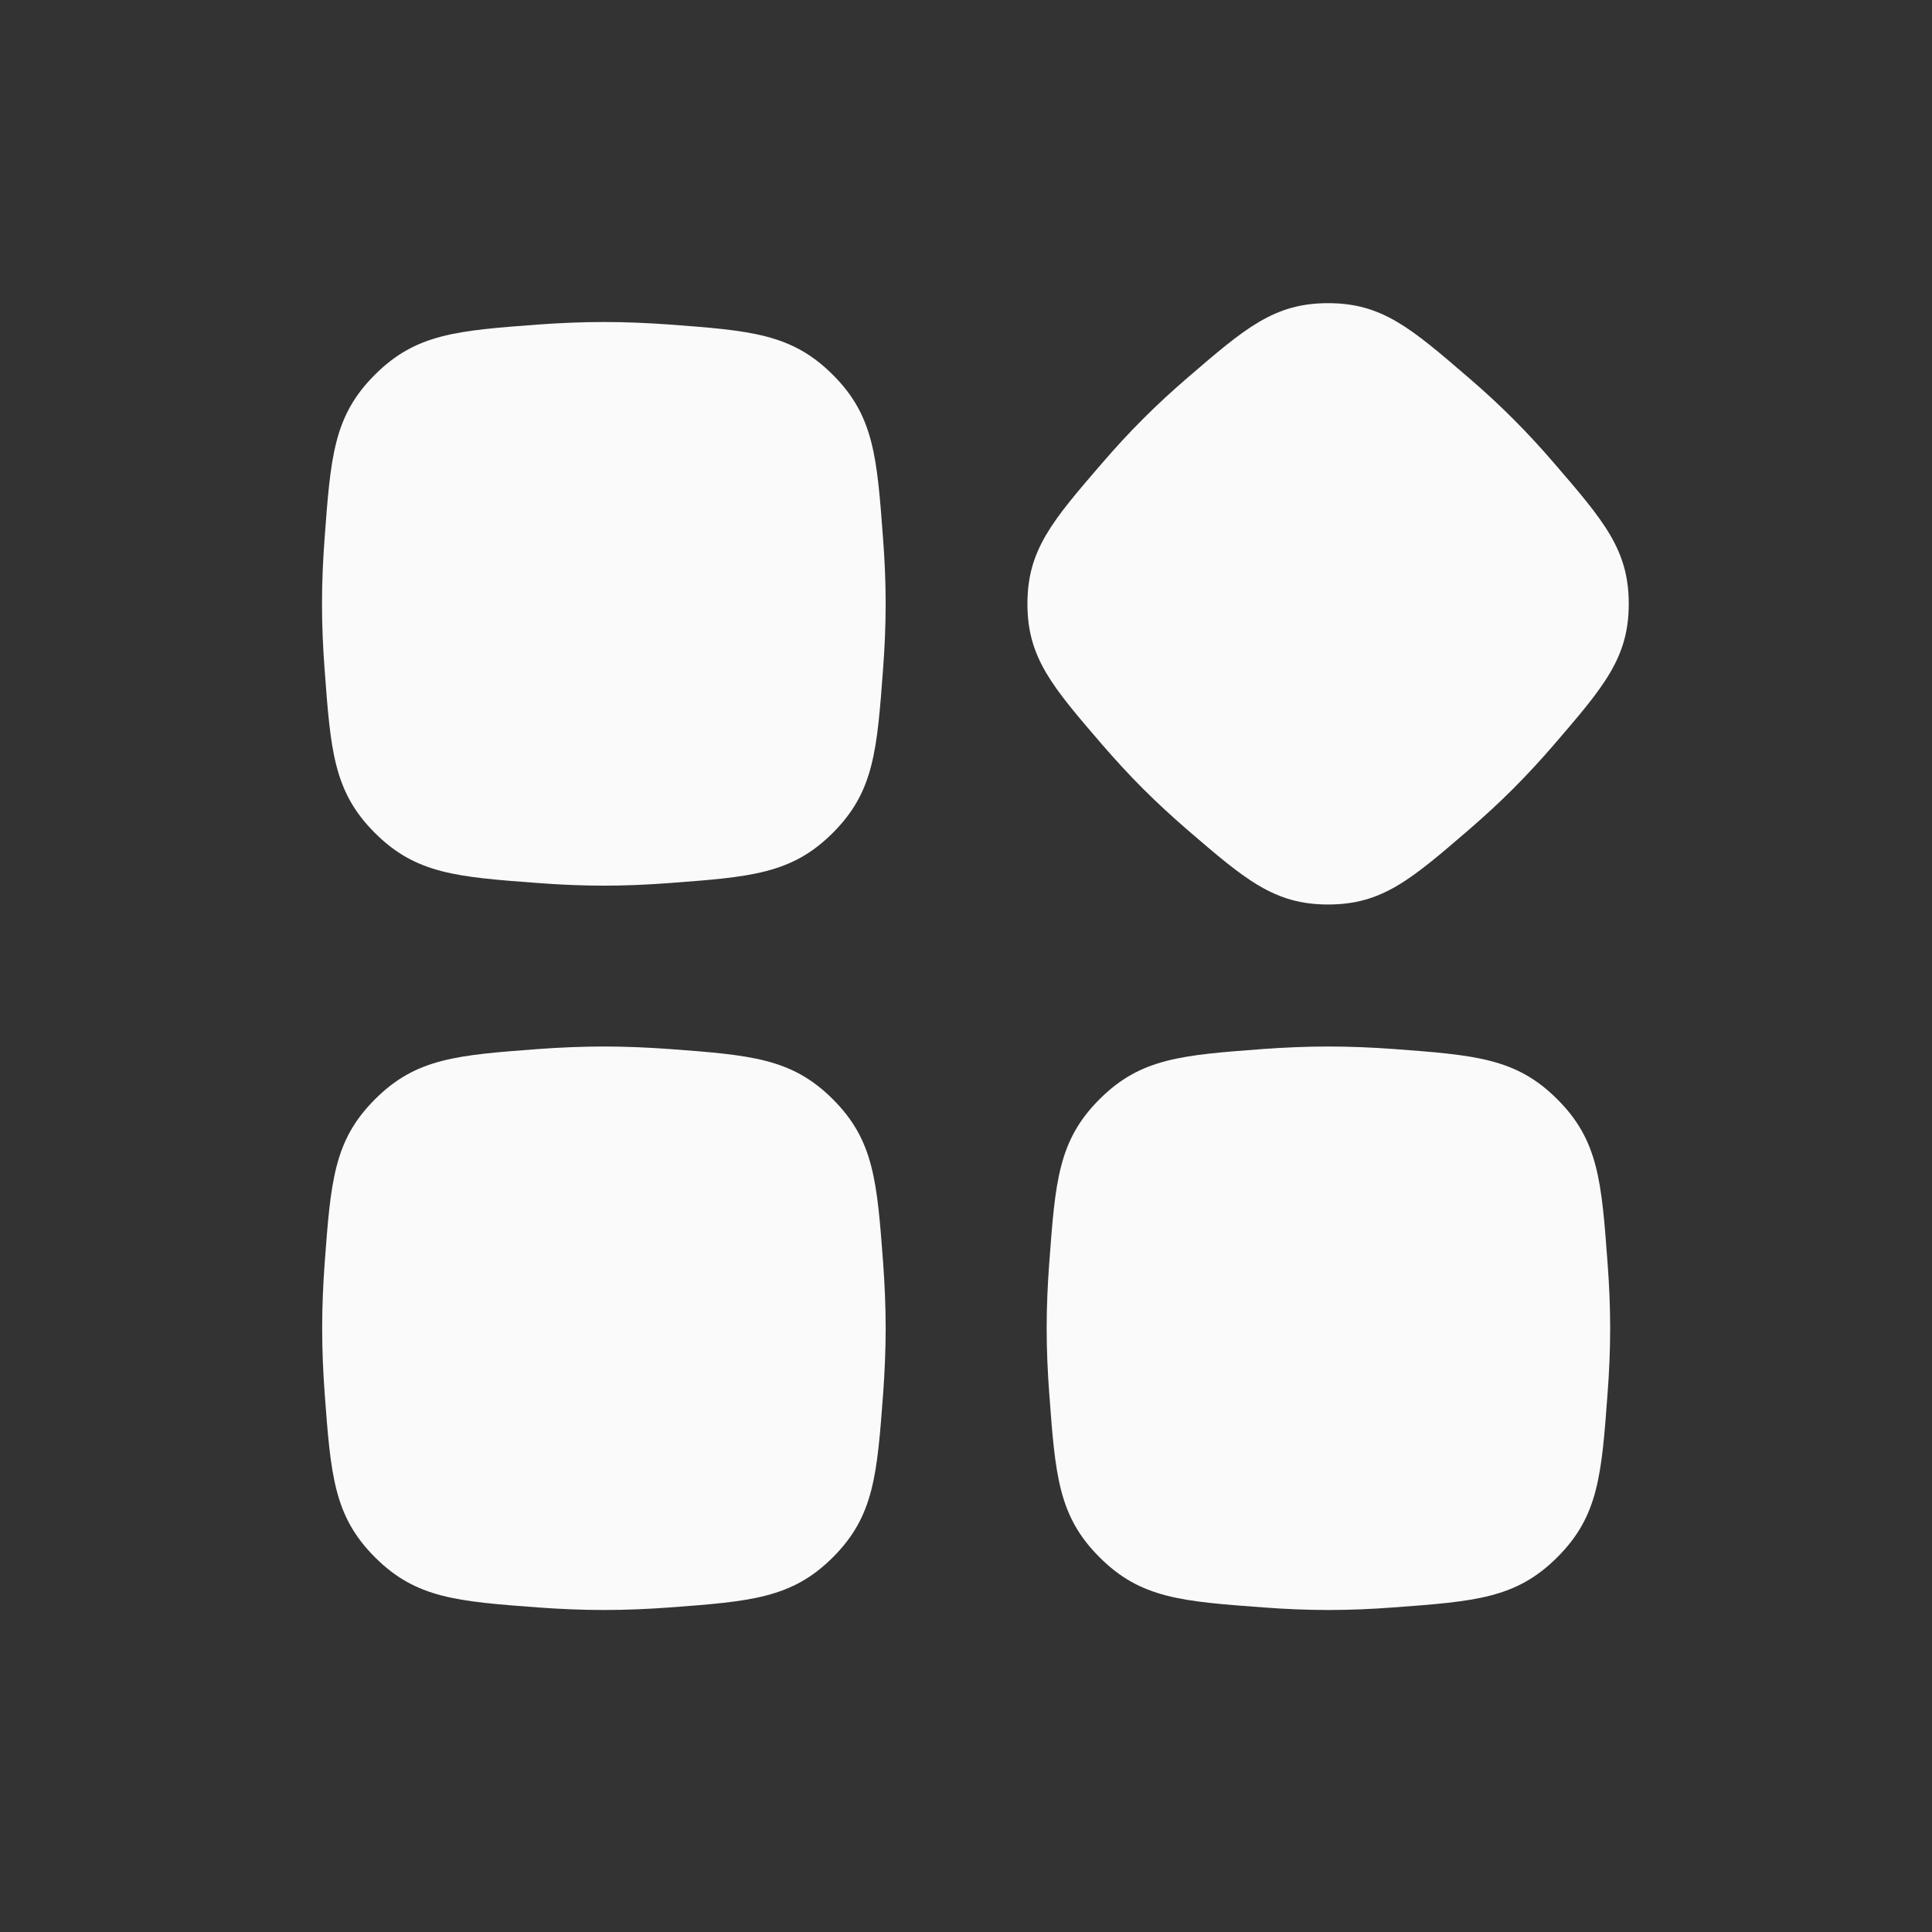 <svg width="24" height="24" viewBox="0 0 24 24" fill="none" xmlns="http://www.w3.org/2000/svg">
<rect x="0" y="0" width="24" height="24" fill="#333333" stroke="none"/>
<g clip-path="url(#clip0_7390_45527)">
<path fill-rule="evenodd" clip-rule="evenodd" d="M13.69 9.248C13.072 8.53 12.763 8.171 12.763 7.501C12.763 6.83 13.072 6.471 13.69 5.754C13.851 5.568 14.021 5.381 14.2 5.203C14.379 5.024 14.565 4.853 14.751 4.693C15.469 4.075 15.828 3.766 16.498 3.766C17.169 3.766 17.527 4.075 18.245 4.693C18.431 4.853 18.618 5.024 18.796 5.203C18.975 5.381 19.146 5.568 19.306 5.754C19.924 6.471 20.233 6.83 20.233 7.501C20.233 8.171 19.924 8.53 19.306 9.248C19.146 9.434 18.975 9.62 18.796 9.799C18.618 9.978 18.431 10.148 18.245 10.309C17.527 10.927 17.169 11.236 16.498 11.236C15.828 11.236 15.469 10.927 14.751 10.309C14.565 10.148 14.379 9.978 14.2 9.799C14.021 9.62 13.851 9.434 13.69 9.248ZM4.656 4.656C4.145 5.166 4.107 5.675 4.032 6.693C4.012 6.957 4 7.229 4 7.501C4 7.773 4.012 8.045 4.032 8.309C4.107 9.326 4.145 9.835 4.656 10.346C5.167 10.857 5.675 10.894 6.693 10.97C6.957 10.99 7.229 11.002 7.501 11.002C7.773 11.002 8.045 10.99 8.309 10.97C9.326 10.894 9.835 10.857 10.346 10.346C10.857 9.835 10.894 9.326 10.97 8.309C10.99 8.045 11.002 7.773 11.002 7.501C11.002 7.229 10.99 6.957 10.97 6.693C10.894 5.675 10.857 5.166 10.346 4.656C9.835 4.145 9.326 4.107 8.309 4.031C8.045 4.012 7.773 4 7.501 4C7.229 4 6.957 4.012 6.693 4.031C5.675 4.107 5.167 4.145 4.656 4.656ZM13.034 15.692C13.109 14.675 13.147 14.166 13.658 13.656C14.168 13.145 14.677 13.107 15.694 13.031C15.958 13.012 16.23 13 16.502 13C16.774 13 17.046 13.012 17.31 13.031C18.327 13.107 18.836 13.145 19.346 13.656C19.857 14.166 19.895 14.675 19.97 15.692C19.99 15.956 20.002 16.228 20.002 16.5C20.002 16.772 19.99 17.044 19.97 17.308C19.895 18.325 19.857 18.834 19.346 19.344C18.836 19.855 18.327 19.893 17.31 19.968C17.046 19.988 16.774 20 16.502 20C16.23 20 15.958 19.988 15.694 19.968C14.677 19.893 14.168 19.855 13.658 19.344C13.147 18.834 13.109 18.325 13.034 17.308C13.014 17.044 13.002 16.772 13.002 16.5C13.002 16.228 13.014 15.956 13.034 15.692ZM4.033 15.692C4.109 14.675 4.147 14.166 4.658 13.656C5.168 13.145 5.677 13.107 6.694 13.031C6.958 13.012 7.23 13 7.502 13C7.774 13 8.046 13.012 8.31 13.031C9.327 13.107 9.836 13.145 10.347 13.656C10.857 14.166 10.895 14.675 10.971 15.692C10.99 15.956 11.002 16.228 11.002 16.5C11.002 16.772 10.99 17.044 10.971 17.308C10.895 18.325 10.857 18.834 10.347 19.345C9.836 19.855 9.327 19.893 8.31 19.969C8.046 19.988 7.774 20 7.502 20C7.23 20 6.958 19.988 6.694 19.969C5.677 19.893 5.168 19.855 4.658 19.345C4.147 18.834 4.109 18.325 4.033 17.308C4.014 17.044 4.002 16.772 4.002 16.5C4.002 16.228 4.014 15.956 4.033 15.692Z" fill="#FAFAFA"/>
</g>
<defs>
<clipPath id="clip0_7390_45527">
<rect width="24" height="24" fill="white"/>
</clipPath>
</defs>
</svg>
